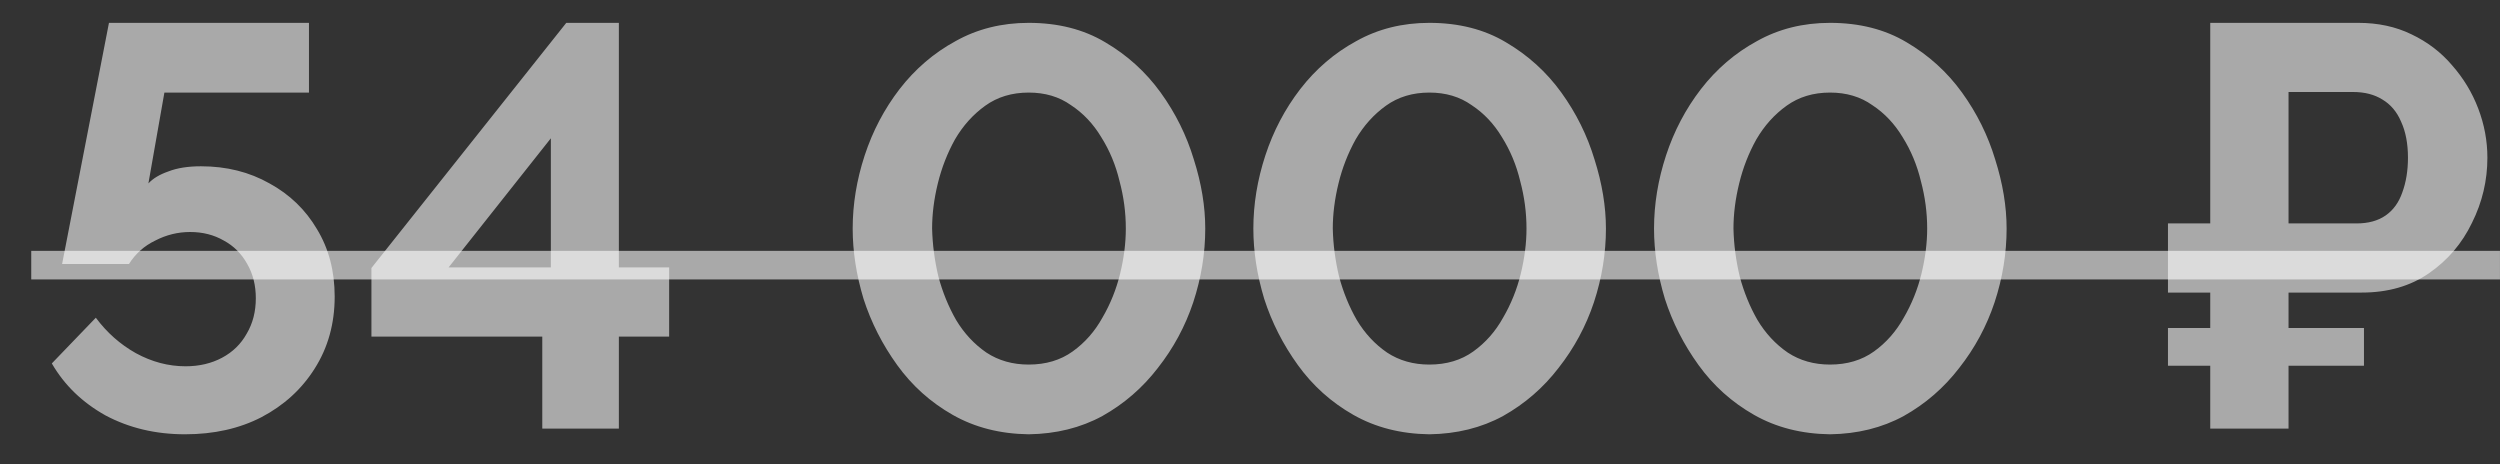 <?xml version="1.0" encoding="UTF-8"?> <svg xmlns="http://www.w3.org/2000/svg" width="70" height="13" viewBox="0 0 70 13" fill="none"><rect x="0" y="0" width="70" height="13" fill="#333333" stroke="none"/><path d="M5.179 12.16C4.358 12.16 3.616 11.984 2.955 11.632C2.304 11.269 1.803 10.784 1.451 10.176L2.683 8.896C2.992 9.312 3.366 9.643 3.803 9.888C4.251 10.133 4.715 10.256 5.195 10.256C5.579 10.256 5.92 10.176 6.219 10.016C6.518 9.856 6.747 9.632 6.907 9.344C7.078 9.056 7.163 8.725 7.163 8.352C7.163 7.989 7.083 7.669 6.923 7.392C6.763 7.104 6.544 6.885 6.267 6.736C5.99 6.576 5.675 6.496 5.323 6.496C4.982 6.496 4.656 6.576 4.347 6.736C4.038 6.885 3.792 7.104 3.611 7.392H1.739L3.051 0.64H8.651V2.592H4.603L4.155 5.136C4.283 4.997 4.47 4.885 4.715 4.8C4.96 4.704 5.264 4.656 5.627 4.656C6.342 4.656 6.982 4.816 7.547 5.136C8.112 5.445 8.555 5.872 8.875 6.416C9.206 6.96 9.371 7.589 9.371 8.304C9.371 9.061 9.184 9.733 8.811 10.32C8.448 10.896 7.952 11.349 7.323 11.68C6.704 12 5.99 12.16 5.179 12.16ZM15.184 12V9.424H10.4V7.504L15.856 0.64H17.328V7.488H18.736V9.424H17.328V12H15.184ZM12.56 7.488H15.424V3.872L12.56 7.488ZM28.803 12.16C28.003 12.149 27.294 11.968 26.675 11.616C26.056 11.264 25.539 10.8 25.123 10.224C24.707 9.648 24.392 9.029 24.179 8.368C23.977 7.696 23.875 7.04 23.875 6.4C23.875 5.717 23.987 5.035 24.211 4.352C24.435 3.669 24.761 3.051 25.187 2.496C25.625 1.931 26.147 1.483 26.755 1.152C27.363 0.811 28.046 0.64 28.803 0.64C29.625 0.64 30.339 0.821 30.947 1.184C31.566 1.547 32.083 2.016 32.499 2.592C32.915 3.168 33.224 3.792 33.427 4.464C33.641 5.136 33.747 5.781 33.747 6.4C33.747 7.093 33.635 7.781 33.411 8.464C33.187 9.136 32.856 9.749 32.419 10.304C31.992 10.859 31.475 11.307 30.867 11.648C30.259 11.979 29.571 12.149 28.803 12.16ZM26.099 6.4C26.11 6.848 26.169 7.296 26.275 7.744C26.392 8.181 26.558 8.587 26.771 8.96C26.995 9.333 27.278 9.637 27.619 9.872C27.96 10.096 28.355 10.208 28.803 10.208C29.283 10.208 29.694 10.085 30.035 9.84C30.377 9.595 30.654 9.28 30.867 8.896C31.091 8.512 31.256 8.101 31.363 7.664C31.47 7.227 31.523 6.805 31.523 6.4C31.523 5.952 31.465 5.509 31.347 5.072C31.241 4.624 31.07 4.213 30.835 3.84C30.611 3.467 30.328 3.168 29.987 2.944C29.657 2.709 29.262 2.592 28.803 2.592C28.334 2.592 27.928 2.715 27.587 2.96C27.246 3.205 26.963 3.52 26.739 3.904C26.526 4.288 26.366 4.699 26.259 5.136C26.152 5.573 26.099 5.995 26.099 6.4ZM40.022 12.16C39.222 12.149 38.513 11.968 37.894 11.616C37.275 11.264 36.758 10.8 36.342 10.224C35.926 9.648 35.611 9.029 35.398 8.368C35.195 7.696 35.094 7.04 35.094 6.4C35.094 5.717 35.206 5.035 35.43 4.352C35.654 3.669 35.979 3.051 36.406 2.496C36.843 1.931 37.366 1.483 37.974 1.152C38.582 0.811 39.264 0.64 40.022 0.64C40.843 0.64 41.558 0.821 42.166 1.184C42.785 1.547 43.302 2.016 43.718 2.592C44.134 3.168 44.443 3.792 44.646 4.464C44.859 5.136 44.966 5.781 44.966 6.4C44.966 7.093 44.854 7.781 44.63 8.464C44.406 9.136 44.075 9.749 43.638 10.304C43.211 10.859 42.694 11.307 42.086 11.648C41.478 11.979 40.79 12.149 40.022 12.16ZM37.318 6.4C37.328 6.848 37.387 7.296 37.494 7.744C37.611 8.181 37.776 8.587 37.99 8.96C38.214 9.333 38.496 9.637 38.838 9.872C39.179 10.096 39.574 10.208 40.022 10.208C40.502 10.208 40.913 10.085 41.254 9.84C41.595 9.595 41.873 9.28 42.086 8.896C42.31 8.512 42.475 8.101 42.582 7.664C42.688 7.227 42.742 6.805 42.742 6.4C42.742 5.952 42.683 5.509 42.566 5.072C42.459 4.624 42.288 4.213 42.054 3.84C41.83 3.467 41.547 3.168 41.206 2.944C40.875 2.709 40.48 2.592 40.022 2.592C39.553 2.592 39.147 2.715 38.806 2.96C38.465 3.205 38.182 3.52 37.958 3.904C37.745 4.288 37.584 4.699 37.478 5.136C37.371 5.573 37.318 5.995 37.318 6.4ZM51.241 12.16C50.441 12.149 49.731 11.968 49.113 11.616C48.494 11.264 47.977 10.8 47.561 10.224C47.145 9.648 46.83 9.029 46.617 8.368C46.414 7.696 46.313 7.04 46.313 6.4C46.313 5.717 46.425 5.035 46.649 4.352C46.873 3.669 47.198 3.051 47.625 2.496C48.062 1.931 48.585 1.483 49.193 1.152C49.801 0.811 50.483 0.64 51.241 0.64C52.062 0.64 52.777 0.821 53.385 1.184C54.003 1.547 54.521 2.016 54.937 2.592C55.353 3.168 55.662 3.792 55.865 4.464C56.078 5.136 56.185 5.781 56.185 6.4C56.185 7.093 56.073 7.781 55.849 8.464C55.625 9.136 55.294 9.749 54.857 10.304C54.43 10.859 53.913 11.307 53.305 11.648C52.697 11.979 52.009 12.149 51.241 12.16ZM48.537 6.4C48.547 6.848 48.606 7.296 48.713 7.744C48.83 8.181 48.995 8.587 49.209 8.96C49.433 9.333 49.715 9.637 50.057 9.872C50.398 10.096 50.793 10.208 51.241 10.208C51.721 10.208 52.131 10.085 52.473 9.84C52.814 9.595 53.091 9.28 53.305 8.896C53.529 8.512 53.694 8.101 53.801 7.664C53.907 7.227 53.961 6.805 53.961 6.4C53.961 5.952 53.902 5.509 53.785 5.072C53.678 4.624 53.507 4.213 53.273 3.84C53.049 3.467 52.766 3.168 52.425 2.944C52.094 2.709 51.699 2.592 51.241 2.592C50.771 2.592 50.366 2.715 50.025 2.96C49.683 3.205 49.401 3.52 49.177 3.904C48.963 4.288 48.803 4.699 48.697 5.136C48.59 5.573 48.537 5.995 48.537 6.4ZM60.703 8.192V6.256H65.327V8.192H60.703ZM60.703 10.24V9.184H66.191V10.24H60.703ZM61.887 12V0.64H66.031C66.586 0.64 67.082 0.747 67.519 0.96C67.967 1.173 68.346 1.461 68.655 1.824C68.975 2.187 69.221 2.592 69.391 3.04C69.562 3.488 69.647 3.947 69.647 4.416C69.647 5.056 69.503 5.664 69.215 6.24C68.938 6.816 68.538 7.285 68.015 7.648C67.493 8.011 66.863 8.192 66.127 8.192H64.079V12H61.887ZM64.079 6.256H65.983C66.314 6.256 66.586 6.181 66.799 6.032C67.013 5.883 67.167 5.669 67.263 5.392C67.37 5.104 67.423 4.779 67.423 4.416C67.423 4.021 67.359 3.685 67.231 3.408C67.114 3.131 66.938 2.923 66.703 2.784C66.479 2.645 66.207 2.576 65.887 2.576H64.079V6.256Z" fill="white" fill-opacity="0.58"></path><path d="M0.875 7.024H69.999V7.824H0.875V7.024Z" fill="white" fill-opacity="0.58"></path></svg> 